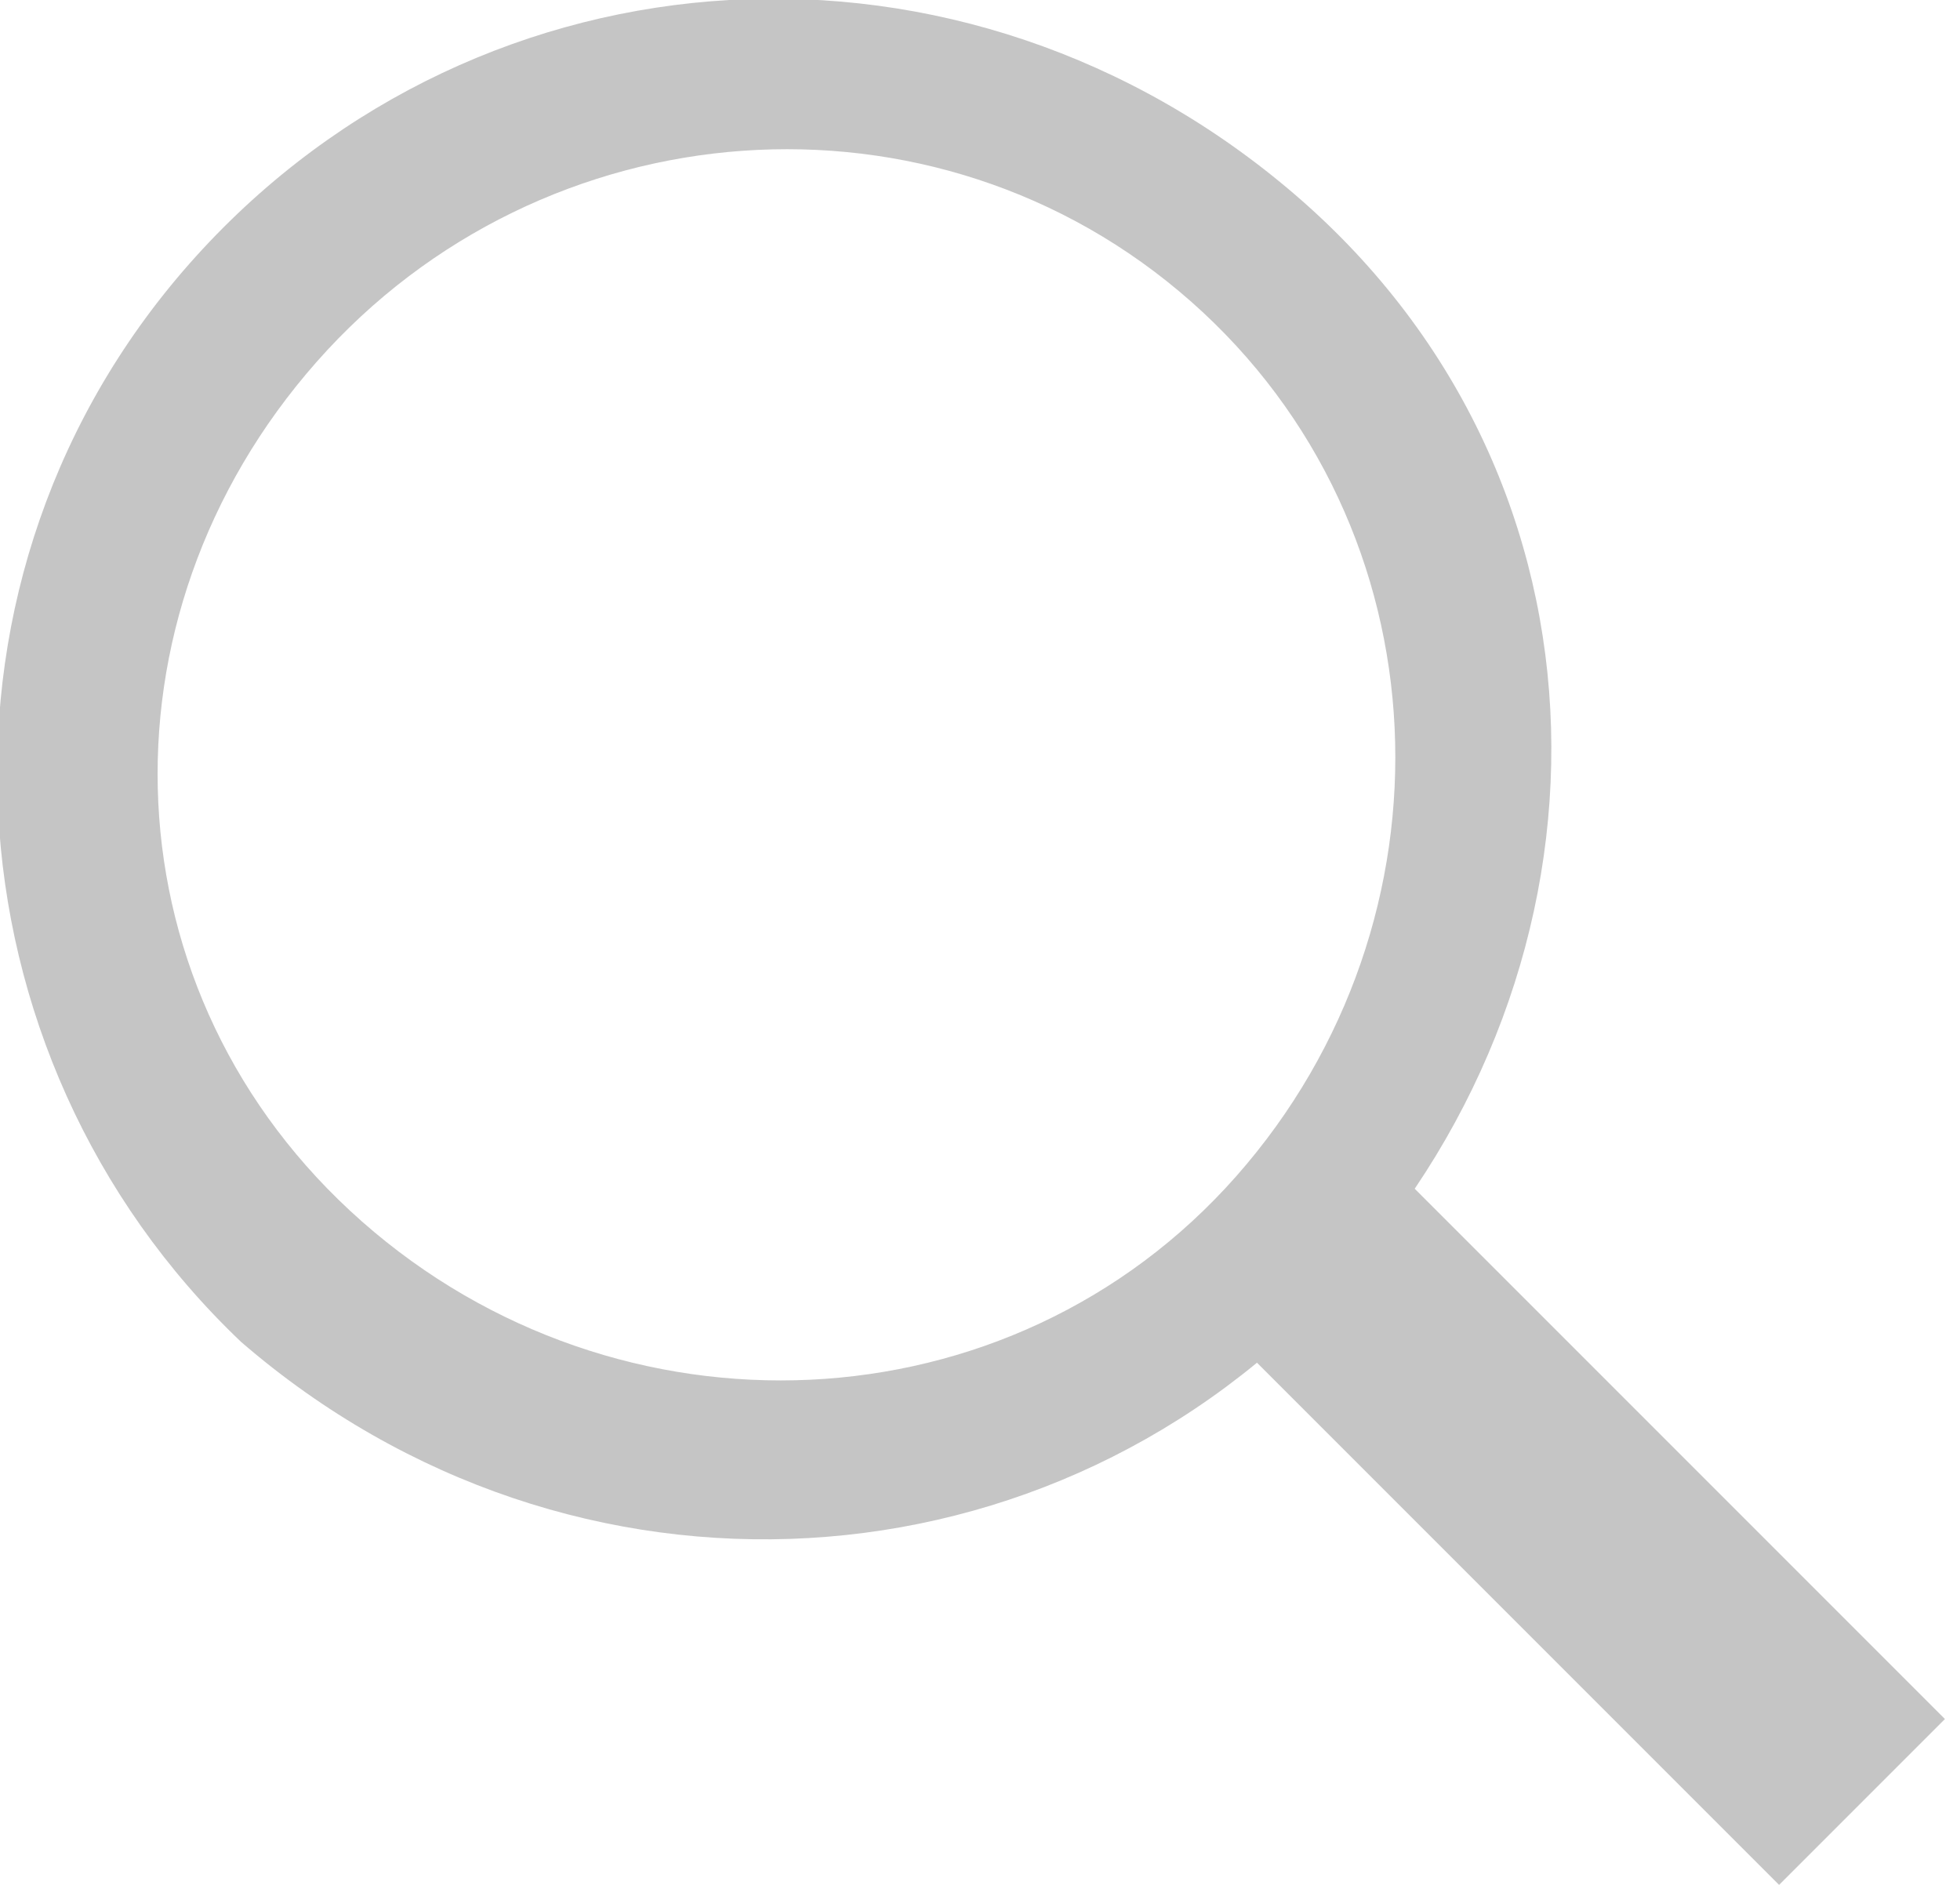 <!-- Generator: Adobe Illustrator 21.0.2, SVG Export Plug-In  -->
<svg version="1.1"
	 xmlns="http://www.w3.org/2000/svg" xmlns:xlink="http://www.w3.org/1999/xlink" xmlns:a="http://ns.adobe.com/AdobeSVGViewerExtensions/3.0/"
	 x="0px" y="0px" width="13px" height="12.5px" viewBox="0 0 13 12.5" style="enable-background:new 0 0 13 12.5;"
	 xml:space="preserve">
<style type="text/css">
	.st0{fill:#8C8C8C;fill-opacity:0.5;}
</style>
<defs>
</defs>
<path id="Search-Icon_1_" class="st0" d="M8,8.7l1.1-1.1l3.8,3.8l-1.1,1.1L8,8.7z M8.9,8.5c-1.9,2.1-5.1,2.3-7.3,0.4
	C-0.4,7-0.6,3.8,1.3,1.7s5.1-2.3,7.3-0.4S10.8,6.4,8.9,8.5z M8.2,7.8L8.2,7.8c1.5-1.7,1.4-4.3-0.3-5.8S3.6,0.7,2.1,2.4
	S0.7,6.6,2.4,8.1S6.7,9.5,8.2,7.8z"/>
</svg>
